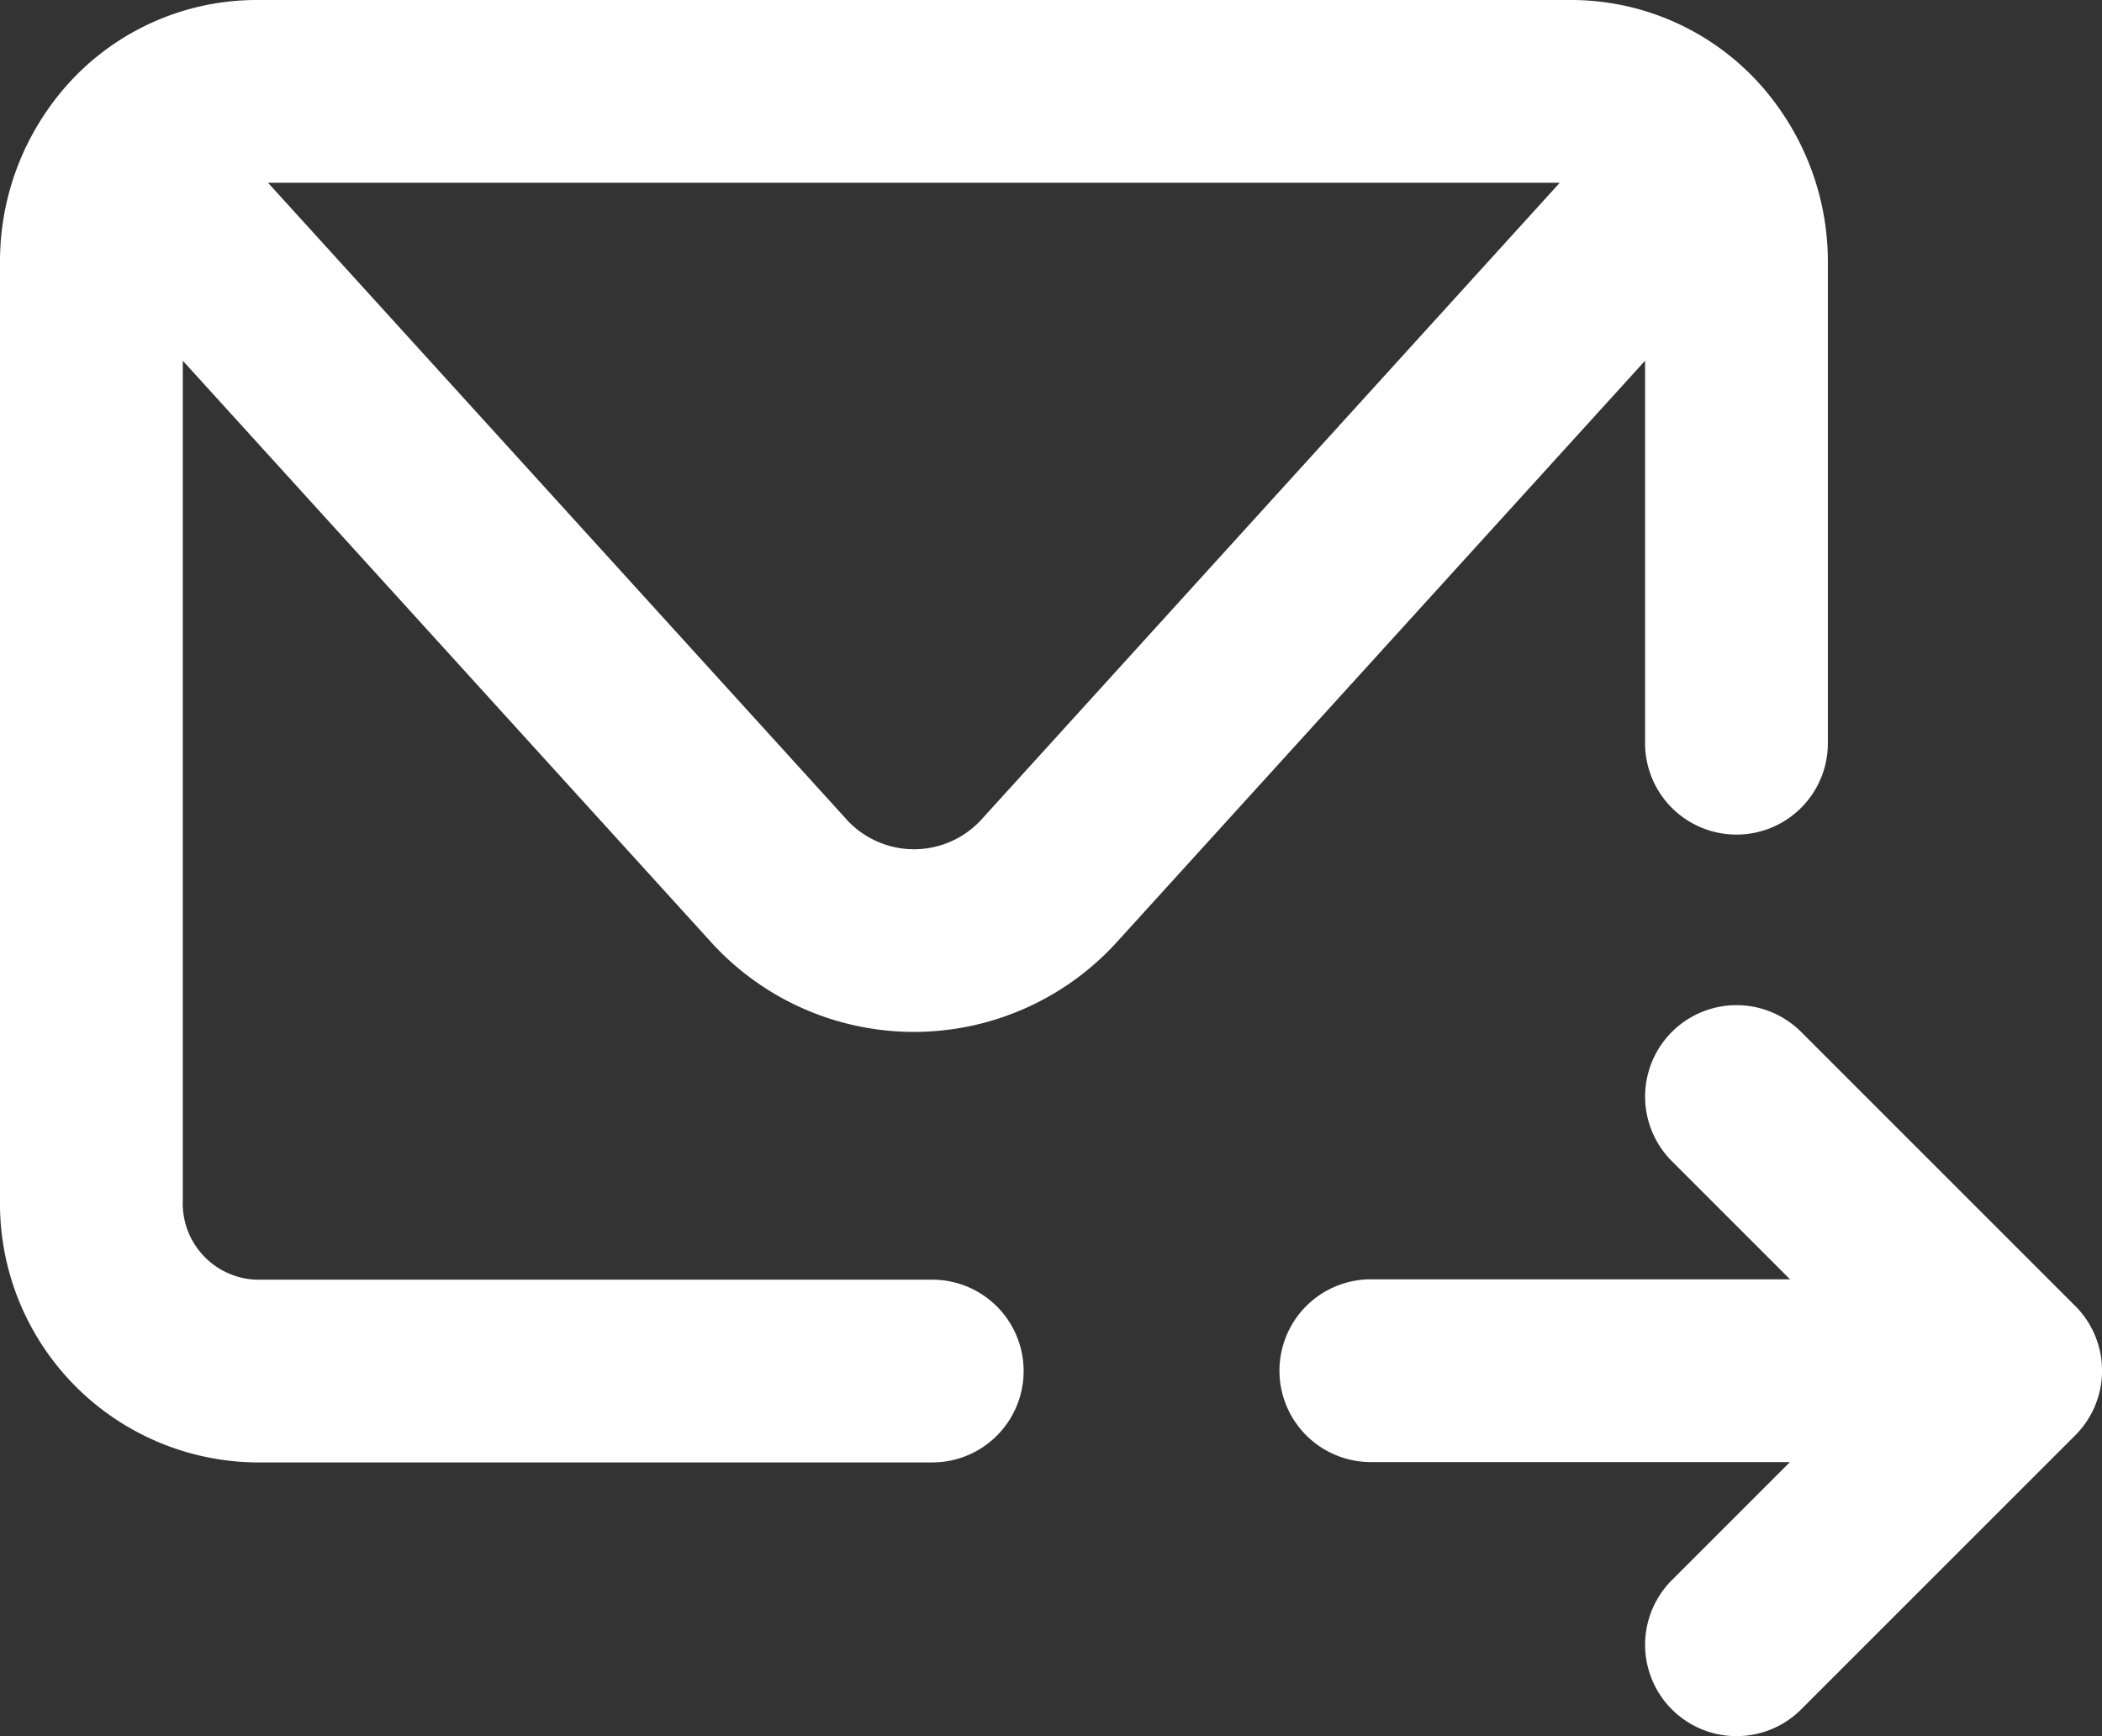 <svg xmlns="http://www.w3.org/2000/svg" width="24" height="19.826" viewBox="0 0 24 19.826">
  <rect x="0" y="0" width="24" height="19.826" fill="#333333" stroke="none"/>
  <path id="mail" d="M2.922,4A2.9,2.9,0,0,0,.568,5.219,3.03,3.03,0,0,0,0,6.991V17.7A2.957,2.957,0,0,0,2.922,20.7h7.722a1.043,1.043,0,1,0,0-2.087H2.922a.871.871,0,0,1-.835-.9V8.119l6.031,6.639a3.13,3.13,0,0,0,4.634,0l6.031-6.639v4.368a1.043,1.043,0,1,0,2.087,0v-5.5A3.03,3.03,0,0,0,20.3,5.219,2.9,2.9,0,0,0,17.948,4Zm6.741,9.354L3.06,6.087H17.809l-6.6,7.268A1.043,1.043,0,0,1,9.662,13.354Zm9.426,8.69a1.043,1.043,0,0,0,1.476,1.476l3.13-3.13a1.044,1.044,0,0,0,0-1.476l-3.13-3.13a1.043,1.043,0,0,0-1.476,1.476l1.349,1.349H15.652a1.043,1.043,0,1,0,0,2.087h4.785Z" transform="translate(0 -4)" fill="#fff" fill-rule="evenodd"/>
</svg>
